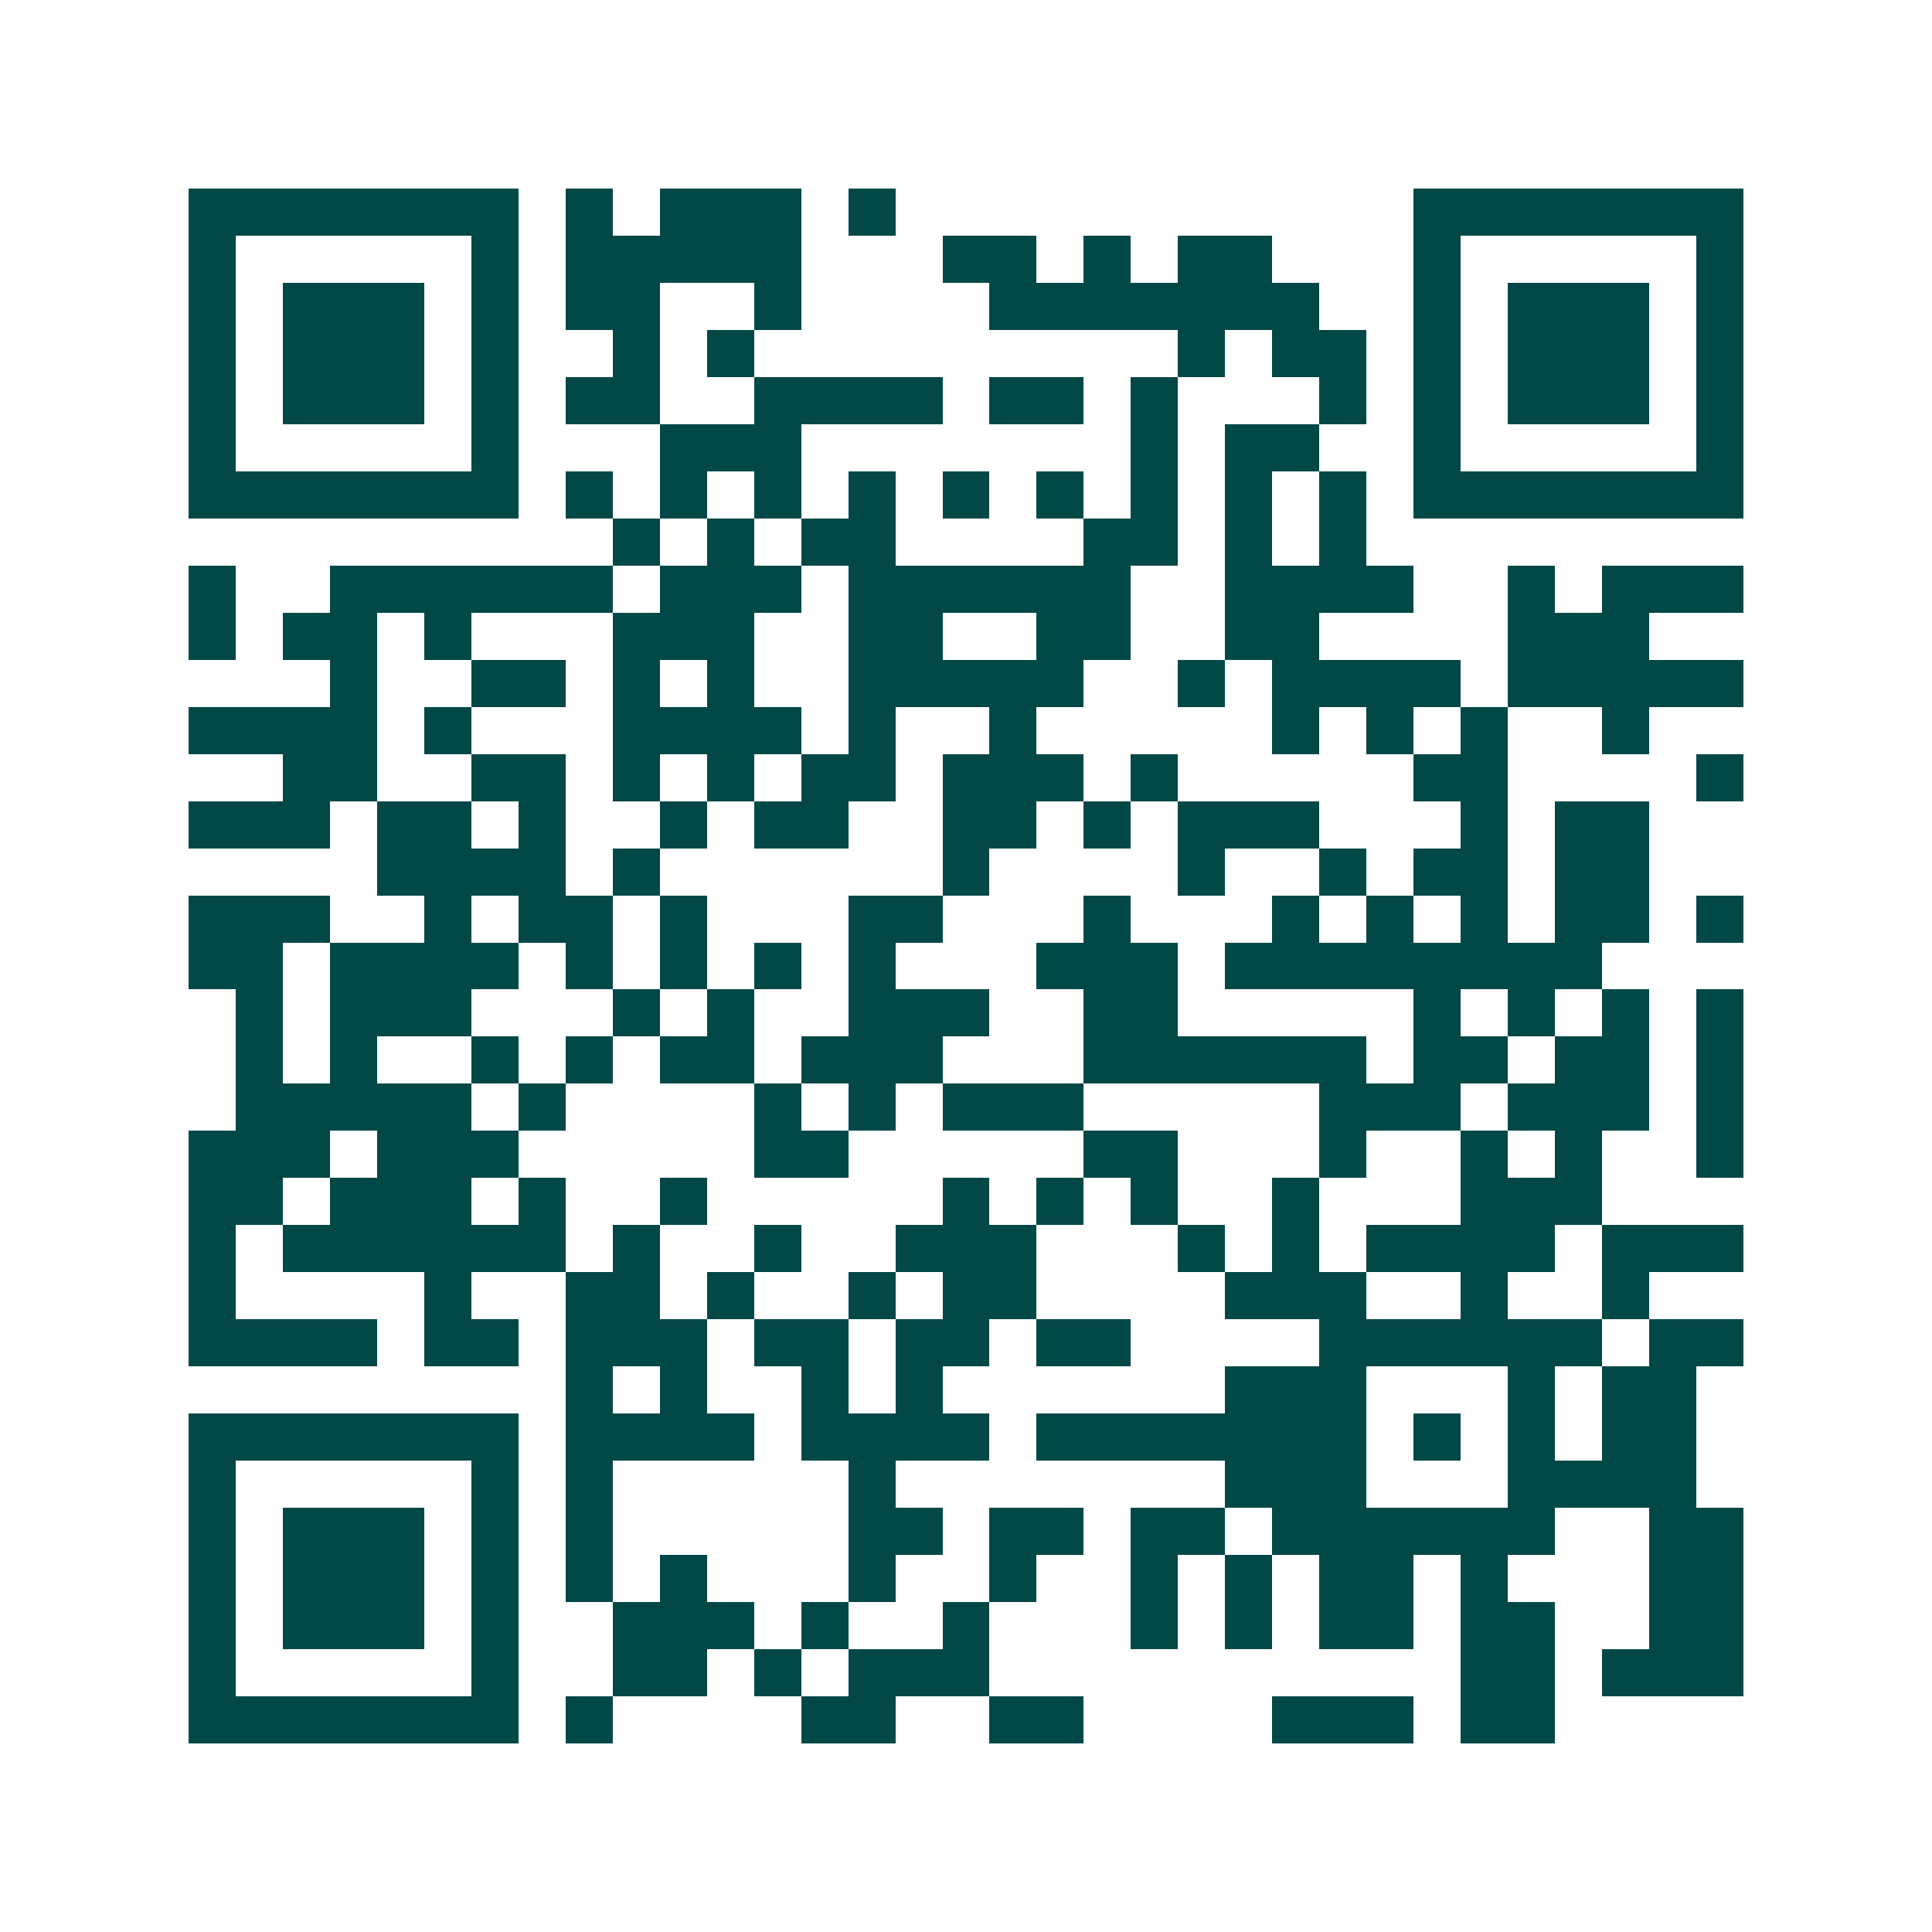 <svg xmlns="http://www.w3.org/2000/svg" width="200" height="200" viewBox="0 0 41 41" shape-rendering="crispEdges"><path fill="#ffffff" d="M0 0h41v41H0z"/><path stroke="#014847" d="M4 4.5h7m1 0h1m1 0h3m1 0h1m11 0h7M4 5.5h1m5 0h1m1 0h5m3 0h2m1 0h1m1 0h2m3 0h1m5 0h1M4 6.5h1m1 0h3m1 0h1m1 0h2m2 0h1m4 0h7m2 0h1m1 0h3m1 0h1M4 7.5h1m1 0h3m1 0h1m2 0h1m1 0h1m9 0h1m1 0h2m1 0h1m1 0h3m1 0h1M4 8.5h1m1 0h3m1 0h1m1 0h2m2 0h4m1 0h2m1 0h1m3 0h1m1 0h1m1 0h3m1 0h1M4 9.5h1m5 0h1m3 0h3m7 0h1m1 0h2m2 0h1m5 0h1M4 10.5h7m1 0h1m1 0h1m1 0h1m1 0h1m1 0h1m1 0h1m1 0h1m1 0h1m1 0h1m1 0h7M13 11.5h1m1 0h1m1 0h2m4 0h2m1 0h1m1 0h1M4 12.5h1m2 0h6m1 0h3m1 0h6m2 0h4m2 0h1m1 0h3M4 13.5h1m1 0h2m1 0h1m3 0h3m2 0h2m2 0h2m2 0h2m4 0h3M7 14.5h1m2 0h2m1 0h1m1 0h1m2 0h5m2 0h1m1 0h4m1 0h5M4 15.5h4m1 0h1m3 0h4m1 0h1m2 0h1m5 0h1m1 0h1m1 0h1m2 0h1M6 16.5h2m2 0h2m1 0h1m1 0h1m1 0h2m1 0h3m1 0h1m5 0h2m4 0h1M4 17.5h3m1 0h2m1 0h1m2 0h1m1 0h2m2 0h2m1 0h1m1 0h3m3 0h1m1 0h2M8 18.5h4m1 0h1m6 0h1m4 0h1m2 0h1m1 0h2m1 0h2M4 19.5h3m2 0h1m1 0h2m1 0h1m3 0h2m3 0h1m3 0h1m1 0h1m1 0h1m1 0h2m1 0h1M4 20.5h2m1 0h4m1 0h1m1 0h1m1 0h1m1 0h1m3 0h3m1 0h8M5 21.5h1m1 0h3m3 0h1m1 0h1m2 0h3m2 0h2m5 0h1m1 0h1m1 0h1m1 0h1M5 22.5h1m1 0h1m2 0h1m1 0h1m1 0h2m1 0h3m3 0h6m1 0h2m1 0h2m1 0h1M5 23.5h5m1 0h1m4 0h1m1 0h1m1 0h3m5 0h3m1 0h3m1 0h1M4 24.5h3m1 0h3m5 0h2m5 0h2m3 0h1m2 0h1m1 0h1m2 0h1M4 25.5h2m1 0h3m1 0h1m2 0h1m5 0h1m1 0h1m1 0h1m2 0h1m3 0h3M4 26.5h1m1 0h6m1 0h1m2 0h1m2 0h3m3 0h1m1 0h1m1 0h4m1 0h3M4 27.5h1m4 0h1m2 0h2m1 0h1m2 0h1m1 0h2m4 0h3m2 0h1m2 0h1M4 28.5h4m1 0h2m1 0h3m1 0h2m1 0h2m1 0h2m4 0h6m1 0h2M12 29.5h1m1 0h1m2 0h1m1 0h1m6 0h3m3 0h1m1 0h2M4 30.5h7m1 0h4m1 0h4m1 0h7m1 0h1m1 0h1m1 0h2M4 31.5h1m5 0h1m1 0h1m5 0h1m7 0h3m3 0h4M4 32.5h1m1 0h3m1 0h1m1 0h1m5 0h2m1 0h2m1 0h2m1 0h6m2 0h2M4 33.5h1m1 0h3m1 0h1m1 0h1m1 0h1m3 0h1m2 0h1m2 0h1m1 0h1m1 0h2m1 0h1m3 0h2M4 34.5h1m1 0h3m1 0h1m2 0h3m1 0h1m2 0h1m3 0h1m1 0h1m1 0h2m1 0h2m2 0h2M4 35.5h1m5 0h1m2 0h2m1 0h1m1 0h3m10 0h2m1 0h3M4 36.5h7m1 0h1m4 0h2m2 0h2m4 0h3m1 0h2"/></svg>
